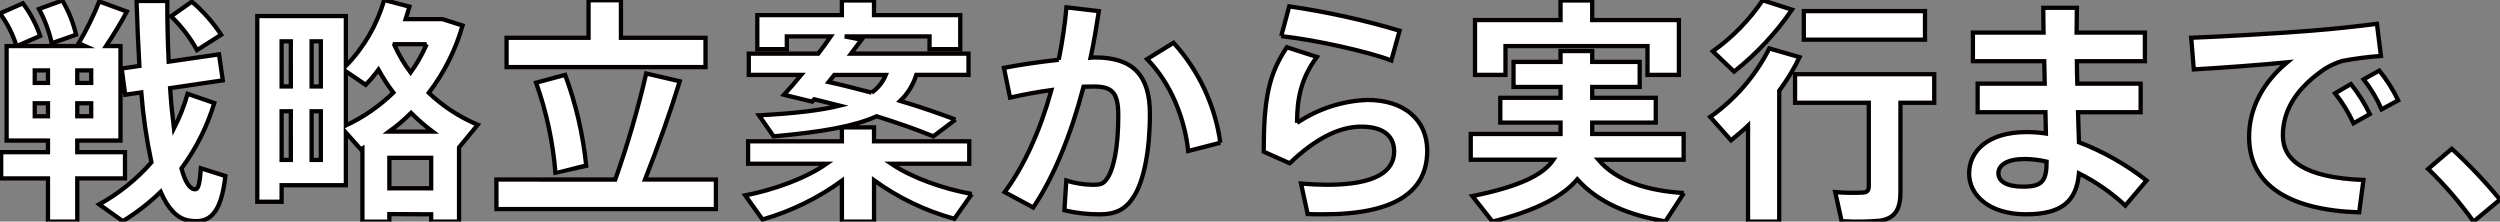 <?xml version="1.0" encoding="utf-8"?>
<!-- Generator: Adobe Illustrator 16.0.0, SVG Export Plug-In . SVG Version: 6.00 Build 0)  -->
<!DOCTYPE svg PUBLIC "-//W3C//DTD SVG 1.1//EN" "http://www.w3.org/Graphics/SVG/1.1/DTD/svg11.dtd">
<svg version="1.1" id="レイヤー_1" xmlns="http://www.w3.org/2000/svg" xmlns:xlink="http://www.w3.org/1999/xlink" x="0px"
	 y="0px" width="582.574px" height="51.646px" viewBox="0 0 582.574 51.646" enable-background="new 0 0 582.574 51.646"
	 xml:space="preserve">
<rect x="0" y="0" width="582.574" height="51.646" fill="#808080" stroke="none"/>
<path id="パス_56993" fill="#FFFFFF" stroke="#040000" stroke-miterlimit="10" d="M11.178,35.458v-2.7H1.543V10.736h2.312
	c-0.848-2.731-2.15-5.302-3.854-7.6l5.341-2.368c1.729,2.309,3.085,4.873,4.02,7.601L3.91,10.736h15.912l-1.486-0.659
	c1.853-3.117,3.455-6.376,4.79-9.746l6.441,2.368c-1.266,2.366-2.973,5.229-4.845,8.037h3.358v22.023H18.005v2.7h11.121v6.11H18.005
	v10.076h-6.827V41.568H0.276v-6.11L11.178,35.458z M8.095,19.326h3.083v-2.918H8.095V19.326z M8.095,27.089h3.083V24.06H8.095
	V27.089z M14.537,0.11c1.459,2.486,2.536,5.178,3.194,7.983l-5.671,1.983c-0.62-2.785-1.621-5.472-2.975-7.983L14.537,0.11z
	 M21.254,16.41h-3.249v2.918h3.248L21.254,16.41z M21.254,24.063h-3.249v3.024h3.248L21.254,24.063z M49.939,24.008
	c-1.663,5.483-4.251,10.642-7.653,15.252c0.826,3.028,1.872,4.735,3.083,4.845c0.771,0.11,1.156-0.881,1.432-4.899l5.725,1.817
	c-1.046,9.14-3.909,11.177-8.589,10.352c-2.753-0.5-4.845-2.863-6.5-6.662c-2.681,2.588-5.634,4.877-8.809,6.827l-5.505-3.909
	c4.589-2.542,8.706-5.857,12.167-9.8c-1.15-5.375-1.941-10.82-2.368-16.301l-3.744,0.552l-0.826-6.112l4.129-0.606
	c-0.275-4.789-0.495-9.854-0.66-15.141h7.158c0,5.011,0.109,9.745,0.33,14.15l11.727-1.707l0.881,6.057l-12.275,1.815
	c0.221,3.468,0.551,6.606,0.882,9.415c1.328-2.587,2.397-5.298,3.193-8.095L49.939,24.008z M44.708,0.387
	c2.628,2.233,4.927,4.829,6.827,7.708l-5.616,3.579c-1.613-2.913-3.654-5.567-6.056-7.873L44.708,0.387z M90.73,49.887v1.762h-6.276
	V34.577l-0.385,0.22l-3.474-3.91v12.278H65.624v3.854h-5.67V3.744h20.641v11.616c4.202-4.3,7.268-9.579,8.919-15.36l5.891,1.541
	c-0.275,0.991-0.551,1.928-0.881,2.919h8.589l4.68,1.485c-1.622,5.677-4.292,10.999-7.873,15.692
	c3.322,3.144,7.184,5.661,11.4,7.433l-4.35,5.286v17.288h-6.5v-1.707L90.73,49.887z M65.624,20.151h2.147V9.636h-2.147V20.151z
	 M65.624,37.274h2.147V25.933h-2.147V37.274z M72.616,20.151h2.147V9.636h-2.147V20.151z M72.616,37.274h2.147V25.933h-2.147V37.274
	z M80.599,29.236c4.086-1.921,7.826-4.505,11.068-7.648c-1.284-1.696-2.444-3.482-3.472-5.345c-0.917,1.234-1.91,2.411-2.973,3.523
	l-4.627-3.139L80.599,29.236z M100.806,30.667c-1.772-1.329-3.447-2.782-5.011-4.351c-1.59,1.583-3.302,3.037-5.12,4.351H100.806z
	 M100.476,36.779H90.73v7.101h9.746V36.779z M99.43,10.296h-7.488l-0.055,0.165c1.027,2.28,2.301,4.44,3.8,6.441
	C97.169,14.842,98.424,12.626,99.43,10.296 M143.372,41.845c2.866-8.099,5.274-16.353,7.213-24.722l7.818,1.817
	c-2.037,6.662-4.956,14.977-8.094,22.9h16.517v6.882h-51.149v-6.882L143.372,41.845z M137.15,8.81V0.055h7.545v8.754h19.711v6.827
	h-46.36V8.809L137.15,8.81z M131.699,17.454c2.518,6.793,4.164,13.879,4.9,21.087c-0.055,0-7.1,1.816-7.158,1.816
	c-0.571-7.196-2.089-14.287-4.515-21.087L131.699,17.454z M226.465,45.204l-4.07,5.782c-6.727-1.847-13.067-4.887-18.72-8.974v9.635
	h-7.488v-9.524c-5.596,4.06-11.856,7.114-18.5,9.028l-4.019-5.615c6.661-1.321,13.984-3.909,18.94-7.378h-18.28v-5.23h21.858v-3.249
	h7.488v3.249h22.188v5.23h-18.167c4.956,3.358,12.167,5.836,18.774,7.048 M222.669,27.863l-5.176,3.91
	c-3.854-1.6-8.314-3.139-13.214-4.68c-5.23,2.367-12.938,3.689-24.005,4.68l-3.413-4.899c8.314-0.44,14.37-1.157,18.83-2.258
	c-1.927-0.495-3.909-0.99-5.946-1.486l-0.5,0.551l-6.552-1.6c1.156-1.267,2.587-2.863,4.019-4.625h-12.223v-4.957h16.187
	c1.1-1.432,2.093-2.809,2.919-4.021h-10.241v2.975h-6.882v-7.93h19.71V0.11h7.488v3.413h20.1v7.93h-7.158V8.479h-19.769l3.91,0.771
	c-0.771,0.991-1.541,2.092-2.422,3.249h27.364v4.955h-12.169c-0.717,2.303-2.004,4.386-3.744,6.057
	c4.625,1.377,8.864,2.864,12.884,4.35 M203.12,21.587c1.471-1.034,2.616-2.467,3.3-4.13h-12l-1.321,1.651
	C196.622,19.881,199.926,20.761,203.12,21.587 M246.708,13.934c0.825-4.038,1.431-8.119,1.817-12.223l7.543,0.882
	c-0.551,3.633-1.156,7.267-1.927,10.846c0.347-0.046,0.696-0.063,1.046-0.055c8.864,0,12.774,4.185,12.774,13.159
	c0,8.809-1.486,15.471-3.523,18.885c-1.928,3.249-4.24,4.515-8.2,4.515c-2.76,0.014-5.513-0.301-8.2-0.936l0.44-6.938
	c1.995,0.634,4.074,0.968,6.167,0.991c1.707,0,2.423-0.165,3.248-1.32c1.652-2.259,2.7-7.379,2.7-14.866
	c0-5.4-1.486-6.717-5.781-6.717c-0.716,0-1.486,0.055-2.312,0.055c-2.863,10.957-6.882,20.977-11.728,28.134l-6.662-3.578
	c4.515-6,8.314-14.425,10.9-23.785c-3.193,0.44-6.5,1.046-9.635,1.763l-1.432-6.938c4.02-0.771,8.589-1.431,12.774-1.872
	 M284.377,33.262l-7.488,1.927c-0.771-7.213-3.8-15.525-9.58-21.418l6.166-3.8c5.893,6.49,9.691,14.607,10.9,23.29 M302.253,28.636
	c4.861-3.275,10.543-5.128,16.4-5.349c8.59,0,13.93,4.68,13.93,11.838c0,9.3-7.1,14.811-24.115,14.811c-0.992,0-2.533,0-3.744-0.055
	l-1.543-7.1c1.928,0.164,4.57,0.274,6.113,0.274c11.287,0,15.58-3.139,15.58-7.763c0-3.414-2.256-5.781-7.707-5.781
	c-5.176,0-10.791,2.918-16.627,8.534l-6.058-2.7c0-12.443,1.212-18.114,5.399-24.336l6.992,2.258
	c-3.744,5.066-4.623,9.8-4.623,15.361 M298.562,8.422l1.871-6.938c8.697,1.267,17.291,3.162,25.715,5.672l-1.93,6.937
	C319.099,12.111,306.71,9.303,298.562,8.422 M392.394,44.987l-4.299,6.601c-8.424-1.431-15.582-4.295-20.537-9.8
	c-3.301,3.908-9.359,7.213-19.766,9.854l-4.68-5.946c11.066-2.257,16.518-4.954,18.885-8.479h-19.27v-6h20.924v-2.643h-14.041
	v-5.781h14.041v-2.532h-10.957v-5.836h10.957v-2.532h7.379v2.532h11.064v5.836h-11.064v2.532h14.811v5.781h-14.811v2.643h21.307v6
	H372.46c4.184,4.955,11.453,7.268,19.932,7.763 M363.652,4.68V0.11h7.377v4.57h20.207v12.773h-7.322v-6.718h-33.09v6.718h-7.102
	V4.68H363.652z M414.613,51.644h-7.27V29.287c-1.266,1.211-2.643,2.312-3.965,3.413l-4.844-5.45
	c5.826-4.113,10.553-9.596,13.766-15.963l7.047,2.037c-1.328,2.749-2.914,5.366-4.734,7.817V51.644z M417.585,2.257
	c-3.75,5.458-8.297,10.322-13.49,14.43l-4.957-4.734c4.557-3.235,8.49-7.264,11.617-11.894L417.585,2.257z M442.857,44.816
	c0,3.91-1.213,6.058-4.736,6.607c-2.984,0.266-5.984,0.302-8.973,0.11l-1.486-6.772c2.16,0.194,4.332,0.231,6.5,0.11
	c0.99-0.056,1.32-0.552,1.32-1.486V23.95h-17.18v-6.663h32.43v6.662h-7.873L442.857,44.816z M448.582,9.248h-28.242V2.587h28.244
	L448.582,9.248z M476.482,19.489l-0.111-5.23h-16.625v-6.66h16.461c-0.055-2.146-0.055-4.129-0.055-5.781h7.818
	c-0.055,1.706,0,3.634-0.055,5.781h15.912v6.662H483.97c0,1.707,0.057,3.468,0.109,5.231h14.756v6.66h-14.59
	c0.055,2.589,0.164,5.012,0.219,6.993c5.666,2.169,10.975,5.176,15.748,8.919l-4.957,5.836c-3.221-2.998-6.855-5.521-10.791-7.488
	c-0.6,6.441-3.91,9.525-12.389,9.525c-8.588,0-13.213-4.515-13.213-9.47c0-5.451,4.625-9.691,13.379-9.691
	c1.512,0.001,3.02,0.111,4.514,0.33l-0.107-4.956h-15.801v-6.663L476.482,19.489z M471.857,37.052c-4.131,0-6.166,1.376-6.166,3.358
	c0,1.817,1.871,3.084,5.779,3.084c4.35,0,5.451-1.267,5.451-5.781v-0.055C475.259,37.277,473.562,37.073,471.857,37.052
	 M538.64,7.152c4.9-0.385,11.014-1.046,15.252-1.6l0.936,7.488c-3.012,0.211-6.008,0.597-8.975,1.155
	c-1.457,0.428-2.846,1.059-4.129,1.872c-6.332,4.295-9.746,9.416-9.746,15.472c0,5.891,5.121,9.855,18.775,10.405l-0.992,7.543
	c-16.352-0.551-25.656-6.331-25.656-17.618c0-6.662,3.248-12.663,8.863-17.344c-5.504,0.552-15.086,1.267-21.746,1.652l-0.605-7.379
	c7.6-0.275,22.188-1.156,28.023-1.652 M547.835,19.59c1.727,2.158,3.205,4.504,4.406,6.992l-3.801,2.147
	c-1.145-2.495-2.588-4.843-4.295-6.992L547.835,19.59z M554.445,16.451c1.742,2.125,3.219,4.454,4.398,6.937l-3.854,2.093
	c-1.098-2.496-2.504-4.846-4.186-6.993L554.445,16.451z M571.343,34.676c4.016,3.68,7.77,7.635,11.232,11.837l-6.166,5.121
	c-3.146-4.403-6.684-8.513-10.572-12.278L571.343,34.676z"/>
</svg>
